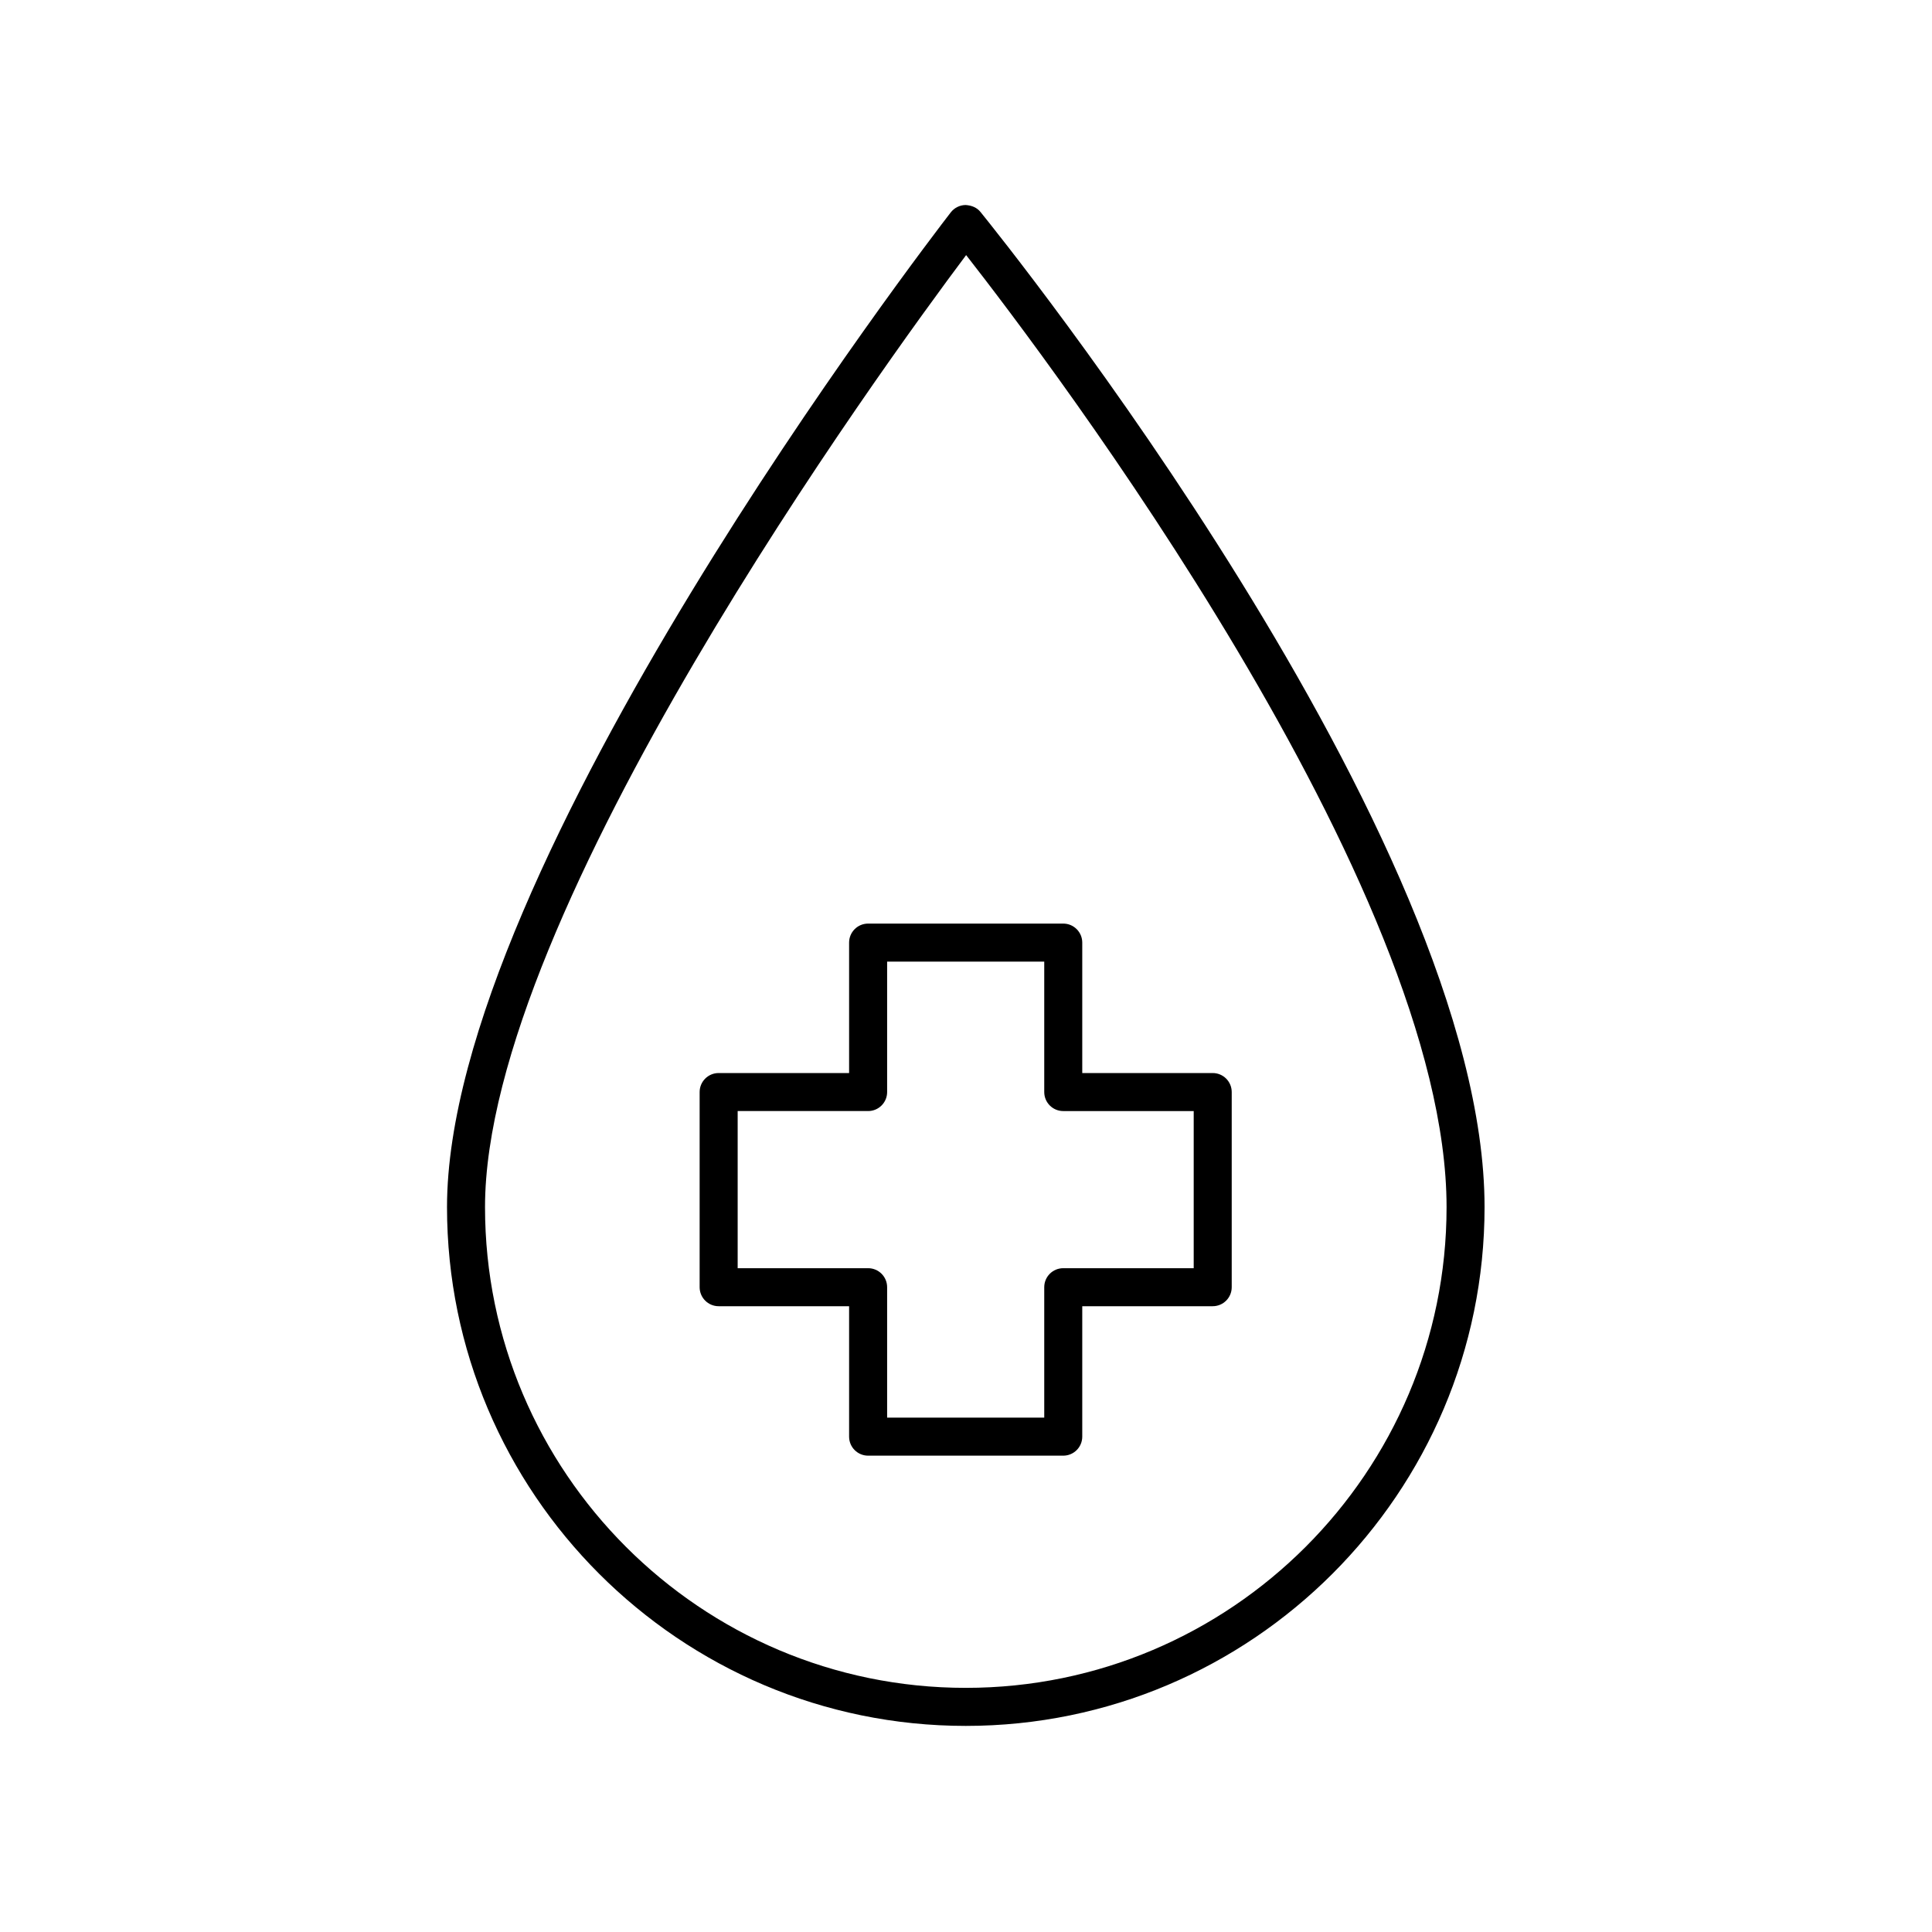 <?xml version="1.0" encoding="UTF-8"?>
<!-- Uploaded to: ICON Repo, www.iconrepo.com, Generator: ICON Repo Mixer Tools -->
<svg fill="#000000" width="800px" height="800px" version="1.1" viewBox="144 144 512 512" xmlns="http://www.w3.org/2000/svg">
 <g>
  <path d="m369.02 393.8v34.566h-34.57c-2.785 0-5.039 2.254-5.039 5.039v51.715c0 2.785 2.254 5.039 5.039 5.039h34.57v34.566c0 2.785 2.254 5.039 5.039 5.039h51.711c2.785 0 5.039-2.254 5.039-5.039v-34.566h34.57c2.785 0 5.039-2.254 5.039-5.039v-51.715c0-2.785-2.254-5.039-5.039-5.039h-34.57v-34.566c0-2.785-2.254-5.039-5.039-5.039h-51.711c-2.785 0-5.039 2.254-5.039 5.039zm10.078 39.605v-34.566h41.637v34.566c0 2.785 2.254 5.039 5.039 5.039h34.57v41.641h-34.57c-2.785 0-5.039 2.254-5.039 5.039v34.566h-41.637v-34.566c0-2.785-2.254-5.039-5.039-5.039h-34.57v-41.645h34.57c2.781 0 5.039-2.25 5.039-5.035z"/>
  <path d="m399.89 198.33c-1.535 0.02-2.984 0.734-3.926 1.953-5.453 7.047-133.5 173.54-133.5 263.61 0 75.812 61.676 137.49 137.48 137.49s137.48-61.676 137.48-137.49c0-97.922-128.12-256.97-133.57-263.7-0.961-1.195-2.305-1.75-3.965-1.863zm0.055 392.97c-70.25 0-127.41-57.156-127.41-127.41 0-78.094 105.69-223.19 127.5-252.29 22.023 28.172 127.32 167.35 127.32 252.29 0.004 70.258-57.148 127.41-127.41 127.41z"/>
 </g>
</svg>